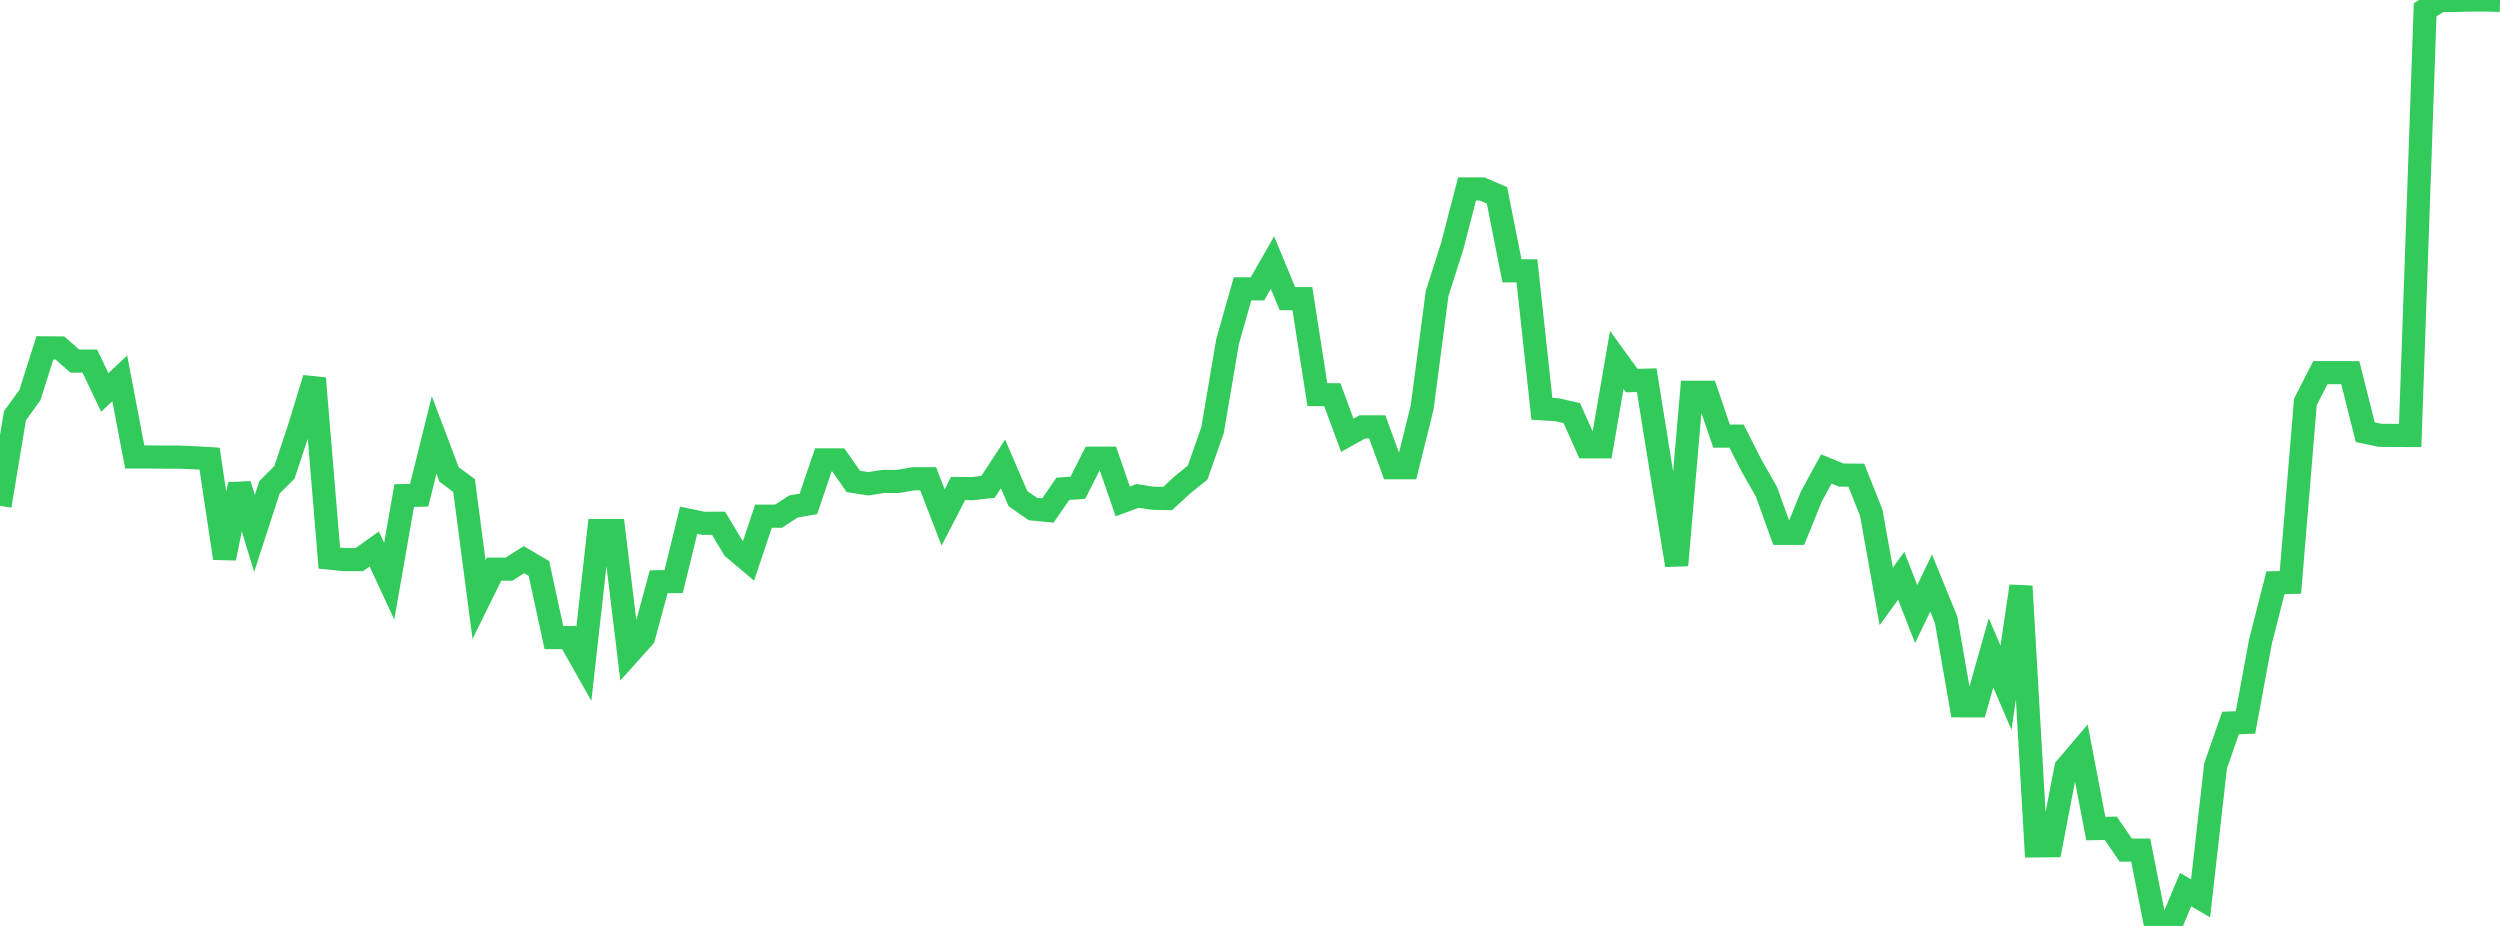 <?xml version="1.0" standalone="no"?>
<!DOCTYPE svg PUBLIC "-//W3C//DTD SVG 1.1//EN" "http://www.w3.org/Graphics/SVG/1.1/DTD/svg11.dtd">

<svg width="135" height="50" viewBox="0 0 135 50" preserveAspectRatio="none" 
  xmlns="http://www.w3.org/2000/svg"
  xmlns:xlink="http://www.w3.org/1999/xlink">


<polyline points="0.0, 27.313 0.808, 22.451 1.617, 21.329 2.425, 18.784 3.234, 18.791 4.042, 19.5 4.85, 19.5 5.659, 21.192 6.467, 20.431 7.275, 24.676 8.084, 24.676 8.892, 24.685 9.701, 24.685 10.509, 24.72 11.317, 24.768 12.126, 30.144 12.934, 26.158 13.743, 28.803 14.551, 26.315 15.359, 25.51 16.168, 23.075 16.976, 20.432 17.784, 30.138 18.593, 30.22 19.401, 30.22 20.21, 29.645 21.018, 31.385 21.826, 26.761 22.635, 26.742 23.443, 23.488 24.251, 25.622 25.06, 26.217 25.868, 32.379 26.677, 30.736 27.485, 30.736 28.293, 30.223 29.102, 30.697 29.91, 34.428 30.719, 34.428 31.527, 35.857 32.335, 28.646 33.144, 28.646 33.952, 35.307 34.76, 34.406 35.569, 31.415 36.377, 31.405 37.186, 28.092 37.994, 28.26 38.802, 28.255 39.611, 29.604 40.419, 30.284 41.228, 27.875 42.036, 27.875 42.844, 27.351 43.653, 27.212 44.461, 24.834 45.269, 24.834 46.078, 25.996 46.886, 26.123 47.695, 25.997 48.503, 25.997 49.311, 25.854 50.12, 25.854 50.928, 27.943 51.737, 26.381 52.545, 26.383 53.353, 26.29 54.162, 25.052 54.97, 26.928 55.778, 27.487 56.587, 27.565 57.395, 26.395 58.204, 26.339 59.012, 24.741 59.82, 24.741 60.629, 27.074 61.437, 26.778 62.246, 26.905 63.054, 26.92 63.862, 26.173 64.671, 25.523 65.479, 23.223 66.287, 18.453 67.096, 15.597 67.904, 15.597 68.713, 14.179 69.521, 16.128 70.329, 16.128 71.138, 21.309 71.946, 21.316 72.754, 23.501 73.563, 23.051 74.371, 23.051 75.18, 25.258 75.988, 25.258 76.796, 22.002 77.605, 15.846 78.413, 13.314 79.222, 10.203 80.03, 10.203 80.838, 10.55 81.647, 14.624 82.455, 14.624 83.263, 22.073 84.072, 22.126 84.88, 22.309 85.689, 24.127 86.497, 24.127 87.305, 19.436 88.114, 20.552 88.922, 20.529 89.731, 25.557 90.539, 30.523 91.347, 21.18 92.156, 21.18 92.964, 23.55 93.772, 23.55 94.581, 25.139 95.389, 26.558 96.198, 28.801 97.006, 28.801 97.814, 26.807 98.623, 25.326 99.431, 25.654 100.24, 25.66 101.048, 27.687 101.856, 32.206 102.665, 31.092 103.473, 33.161 104.281, 31.482 105.09, 33.467 105.898, 38.113 106.707, 38.115 107.515, 35.254 108.323, 37.136 109.132, 31.655 109.94, 45.678 110.749, 45.67 111.557, 41.468 112.365, 40.52 113.174, 44.743 113.982, 44.728 114.79, 45.906 115.599, 45.906 116.407, 50.0 117.216, 49.973 118.024, 48.039 118.832, 48.512 119.641, 41.362 120.449, 39.041 121.257, 39.011 122.066, 34.643 122.874, 31.468 123.683, 31.449 124.491, 21.706 125.299, 20.121 126.108, 20.121 126.916, 20.124 127.725, 23.34 128.533, 23.508 129.341, 23.513 130.15, 23.516 130.958, 0.53 131.766, 0.024 132.575, 0.026 133.383, 0.001 134.192, 0.0 135.0, 0.023" fill="none" stroke="#32ca5b" stroke-width="1.25"/>

</svg>